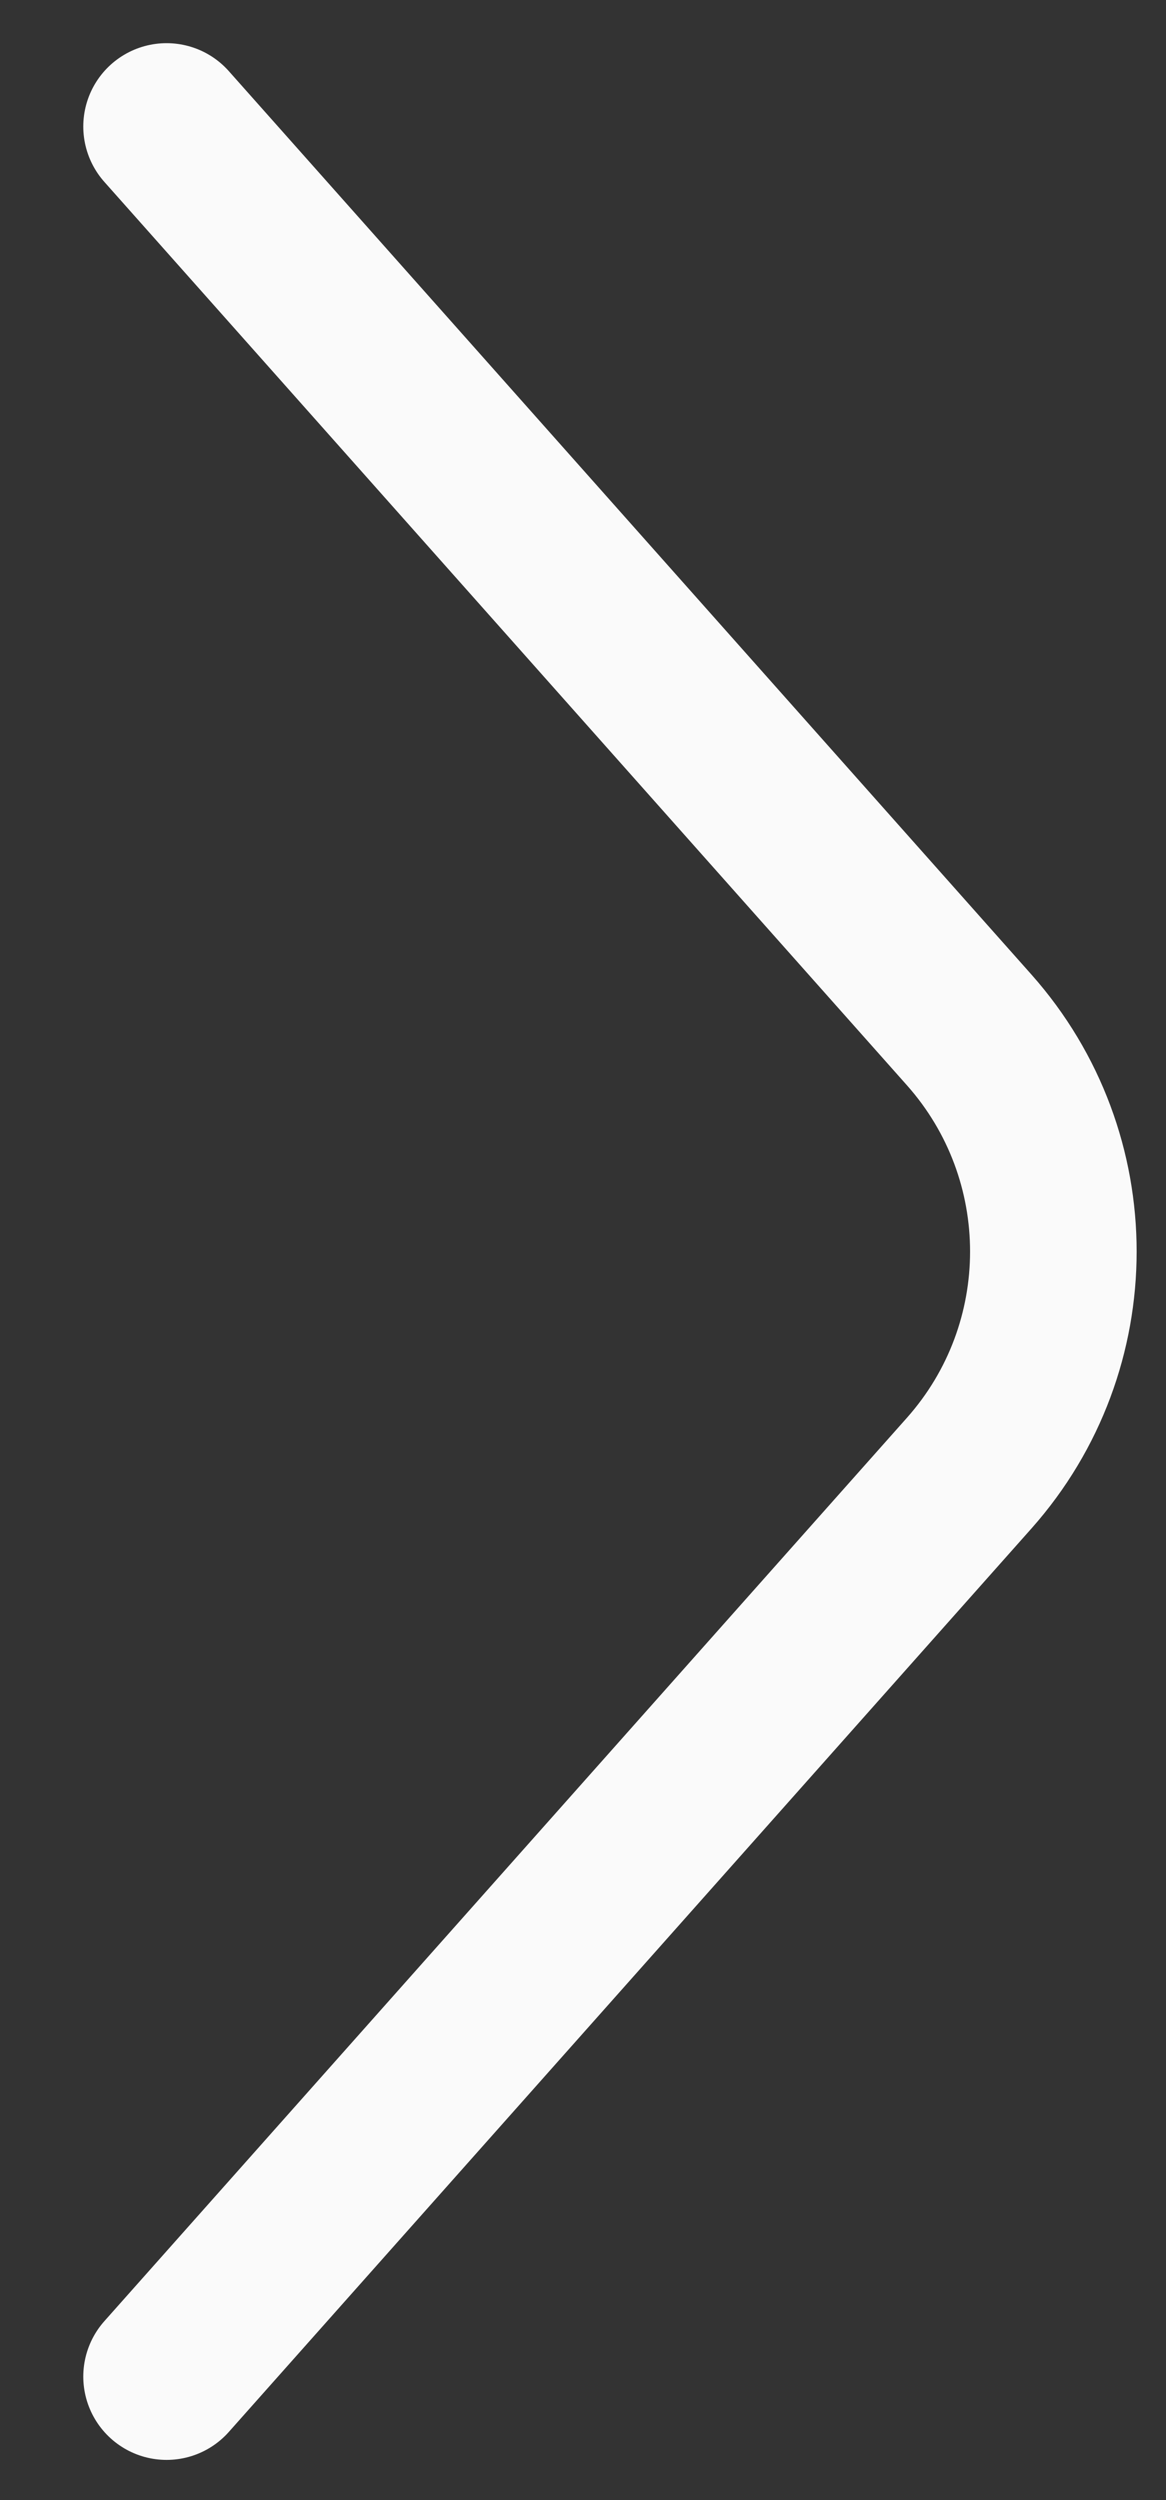 <svg width="7" height="15" viewBox="0 0 7 15" fill="none" xmlns="http://www.w3.org/2000/svg">
<rect x="0" y="0" width="7" height="15" fill="#333333" stroke="none"/>
<path d="M1 0.759L5.819 6.18C6.492 6.938 6.492 8.08 5.819 8.838L1 14.259" stroke="#FAFAFA" stroke-linecap="round" stroke-linejoin="round"/>
</svg>
